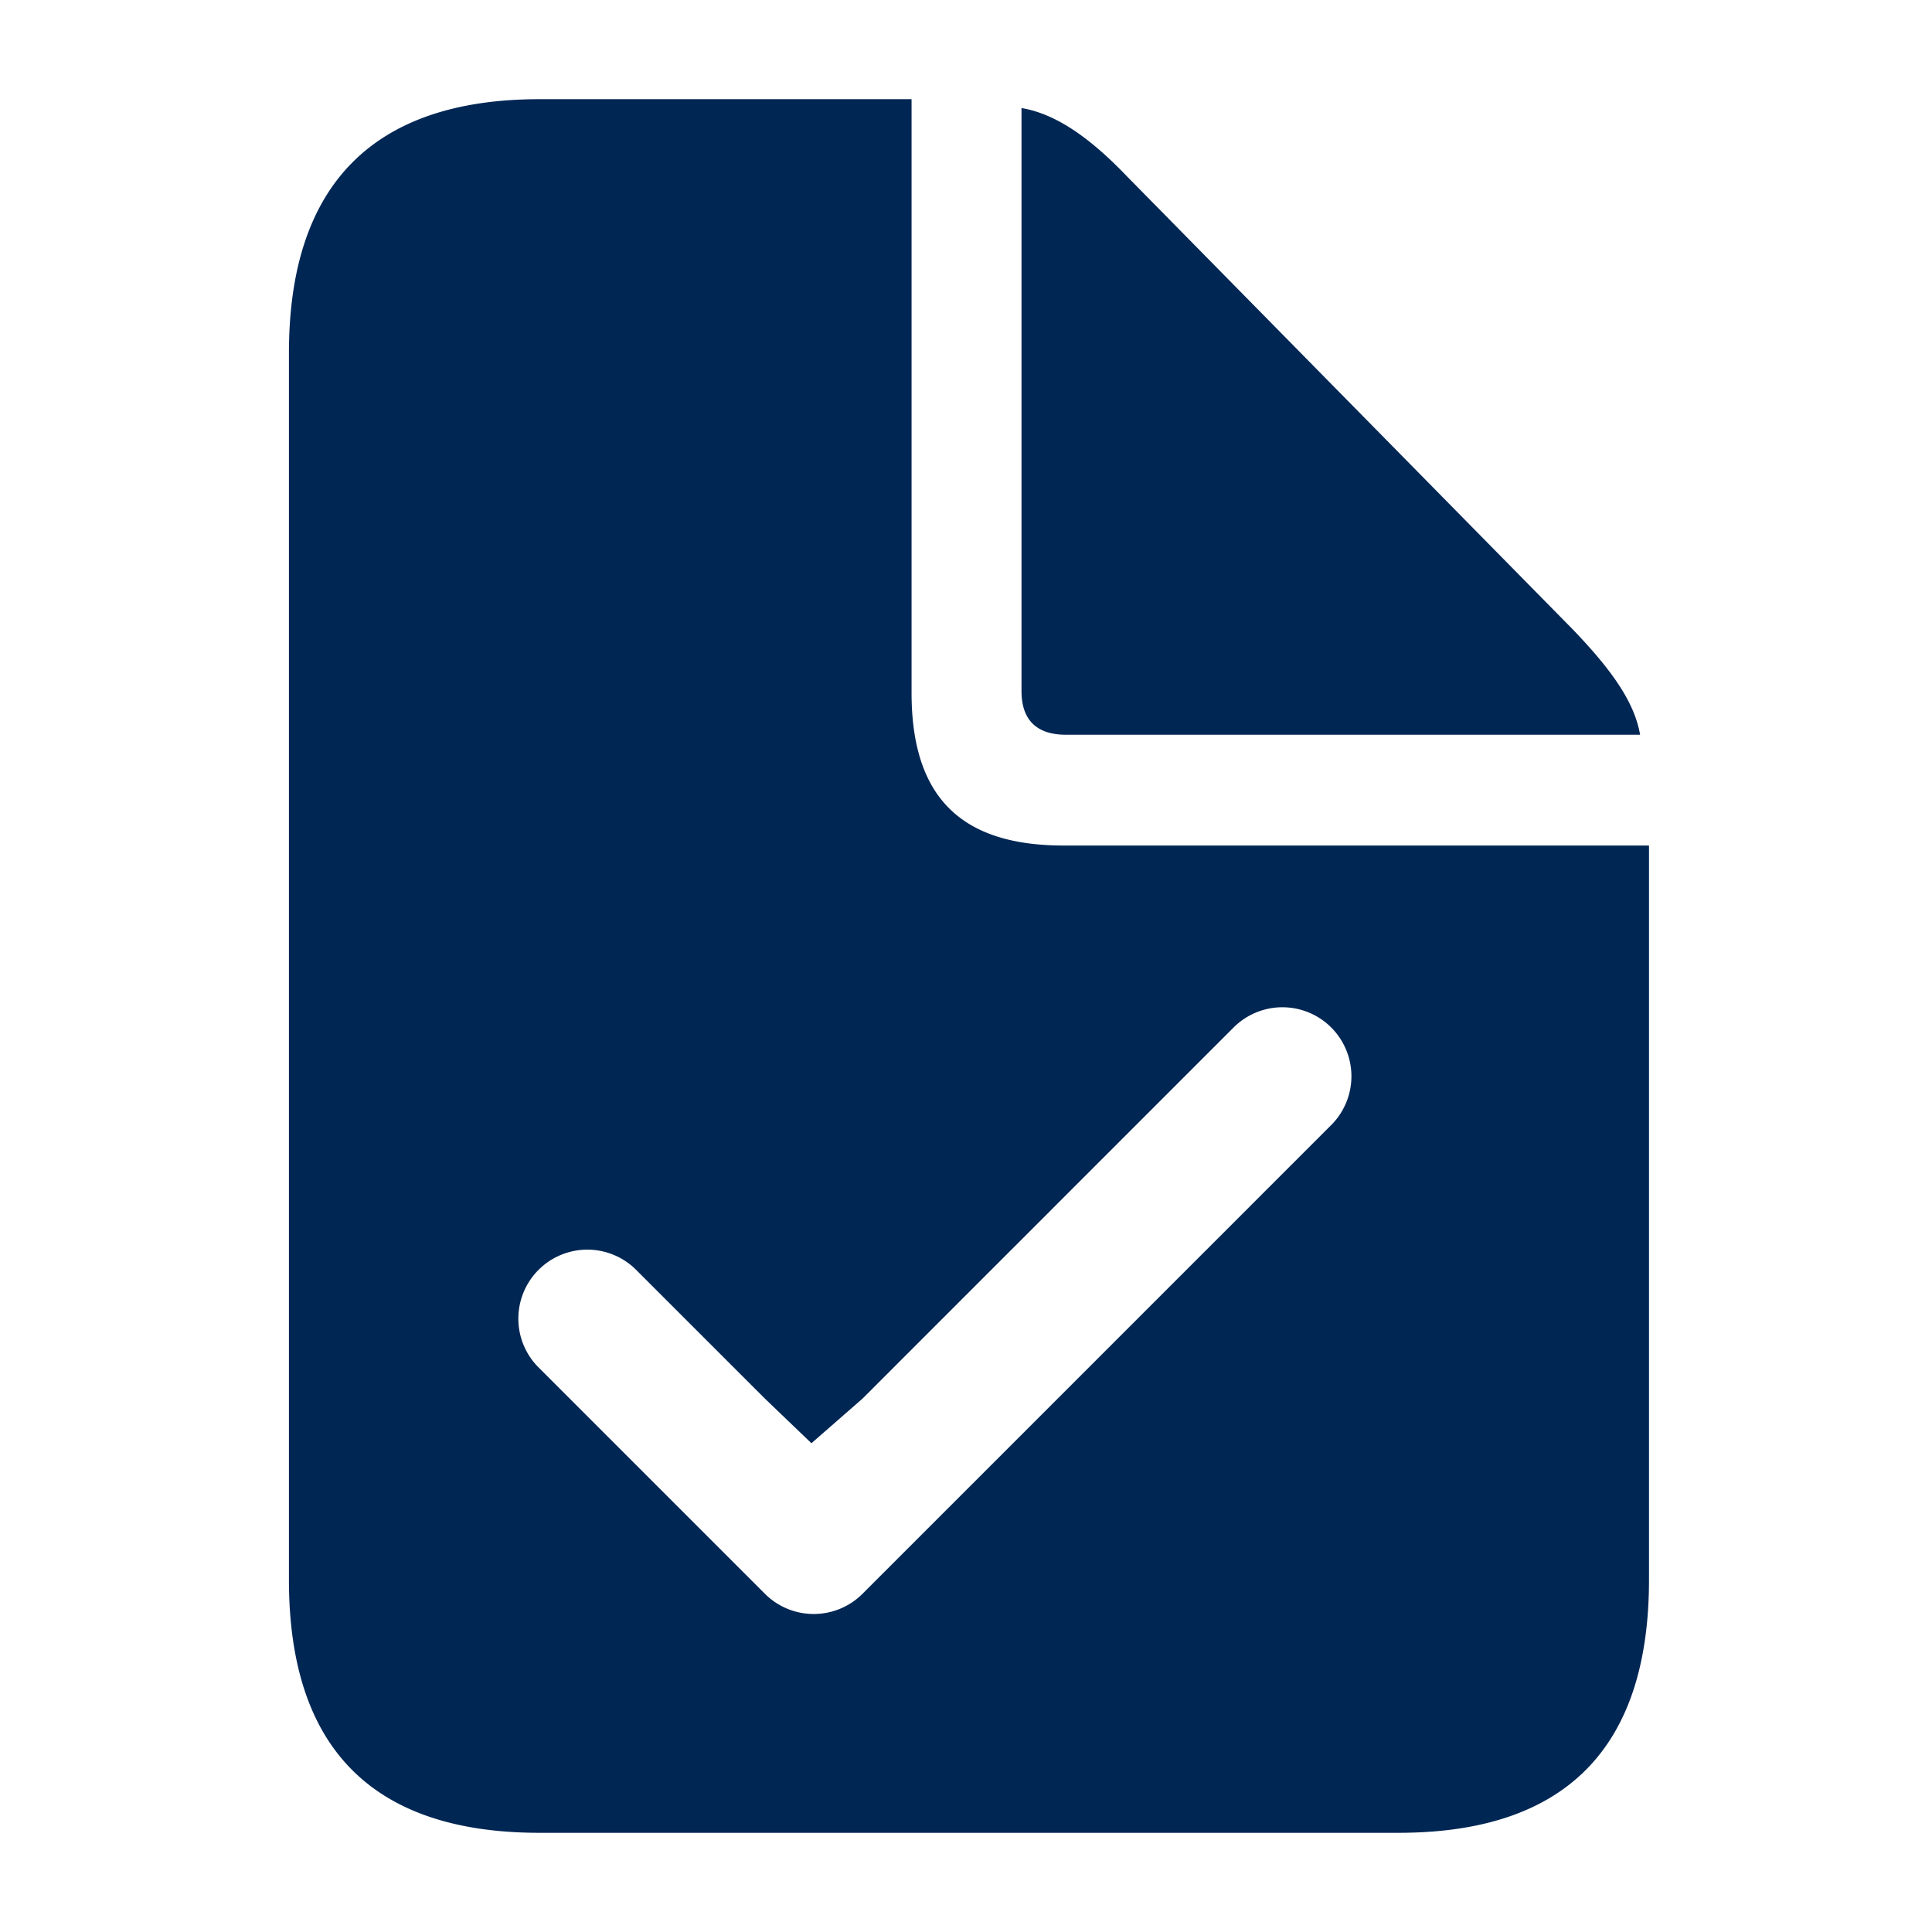<svg xmlns="http://www.w3.org/2000/svg" width="32" height="32" viewBox="0 0 56 56">
  <path fill="#002654"
    d="M26.422 2.875v17.203c0 3 1.406 4.43 4.406 4.43h16.969v21.281c0 4.875-2.414 7.336-7.266 7.336h-24.89c-4.829 0-7.266-2.437-7.266-7.336V10.234c0-4.875 2.437-7.359 7.265-7.359zm12.164 26.907a2 2 0 0 0-2.829 0L25 40.54l-1.48 1.293l-1.348-1.293l-3.758-3.757a2 2 0 0 0-2.828 2.828l6.586 6.586a2 2 0 0 0 2.828 0L38.586 32.61a2 2 0 0 0 0-2.828m-8.977-26.65c.985.165 1.969.845 3.047 1.97L45.594 18.25c1.101 1.148 1.78 2.086 1.945 3.047h-16.64c-.845 0-1.29-.422-1.29-1.266Z">
  </path>
</svg>